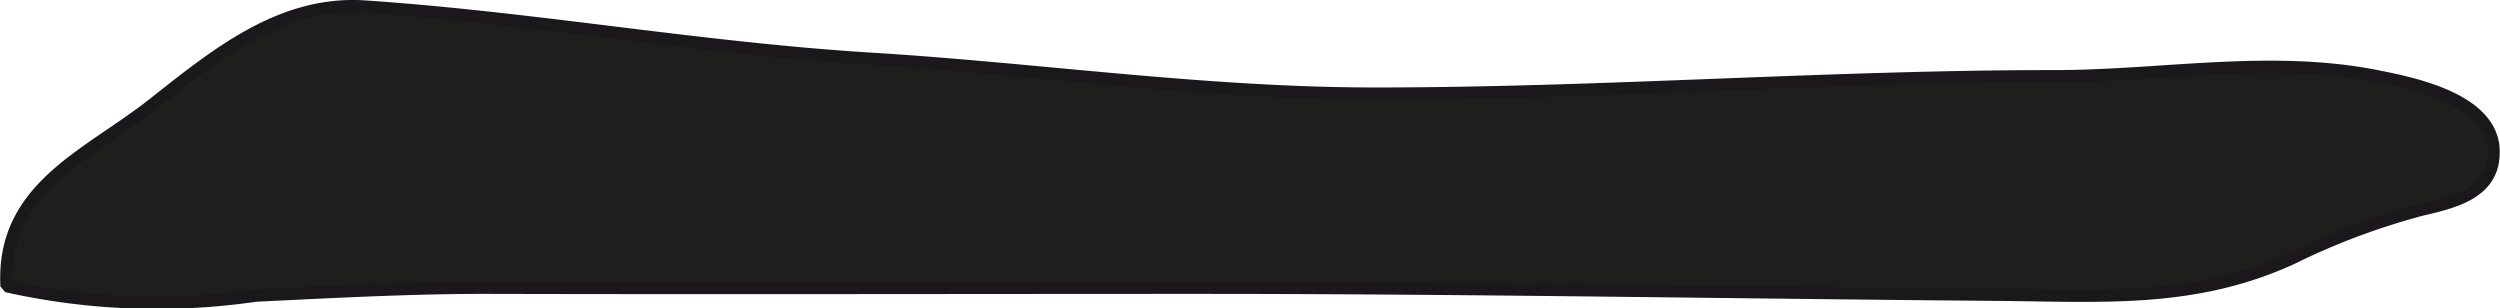 <?xml version="1.0" encoding="UTF-8"?>
<svg xmlns="http://www.w3.org/2000/svg"
     version="1.1"
     width="18.146mm"
     height="2.239mm"
     viewBox="0 0 51.438 6.348">
   <defs>
      <style type="text/css">
      .a {
        fill: #1e1e1c;
        stroke: #1b181c;
        stroke-miterlimit: 1;
        stroke-width: 0.25px;
      }
    </style>
   </defs>
   <path class="a"
         d="M51.313,3.113c-.001.031-.002.062-.003.094-.043.794-.873.965-1.501,1.115a14.312,14.312,0,0,0-2.647.995c-2.011.921-3.88.769-6.081.75-5.453-.045-10.906-.144-16.359-.144-4.882,0-9.764.012-14.646,0-1.595-.004-3.214.084-4.818.162a14.151,14.151,0,0,1-5.129-.195C.022,3.864,1.798,3.202,3.135,2.149,4.416,1.14,5.769.016,7.505.133c3.535.241,6.878.856,10.42,1.075,3.419.21,6.878.717,10.367.717,4.667,0,9.322-.358,13.987-.358,2.194,0,4.42-.431,6.6-.006C49.666,1.715,51.299,2.044,51.313,3.113Z"/>
</svg>

